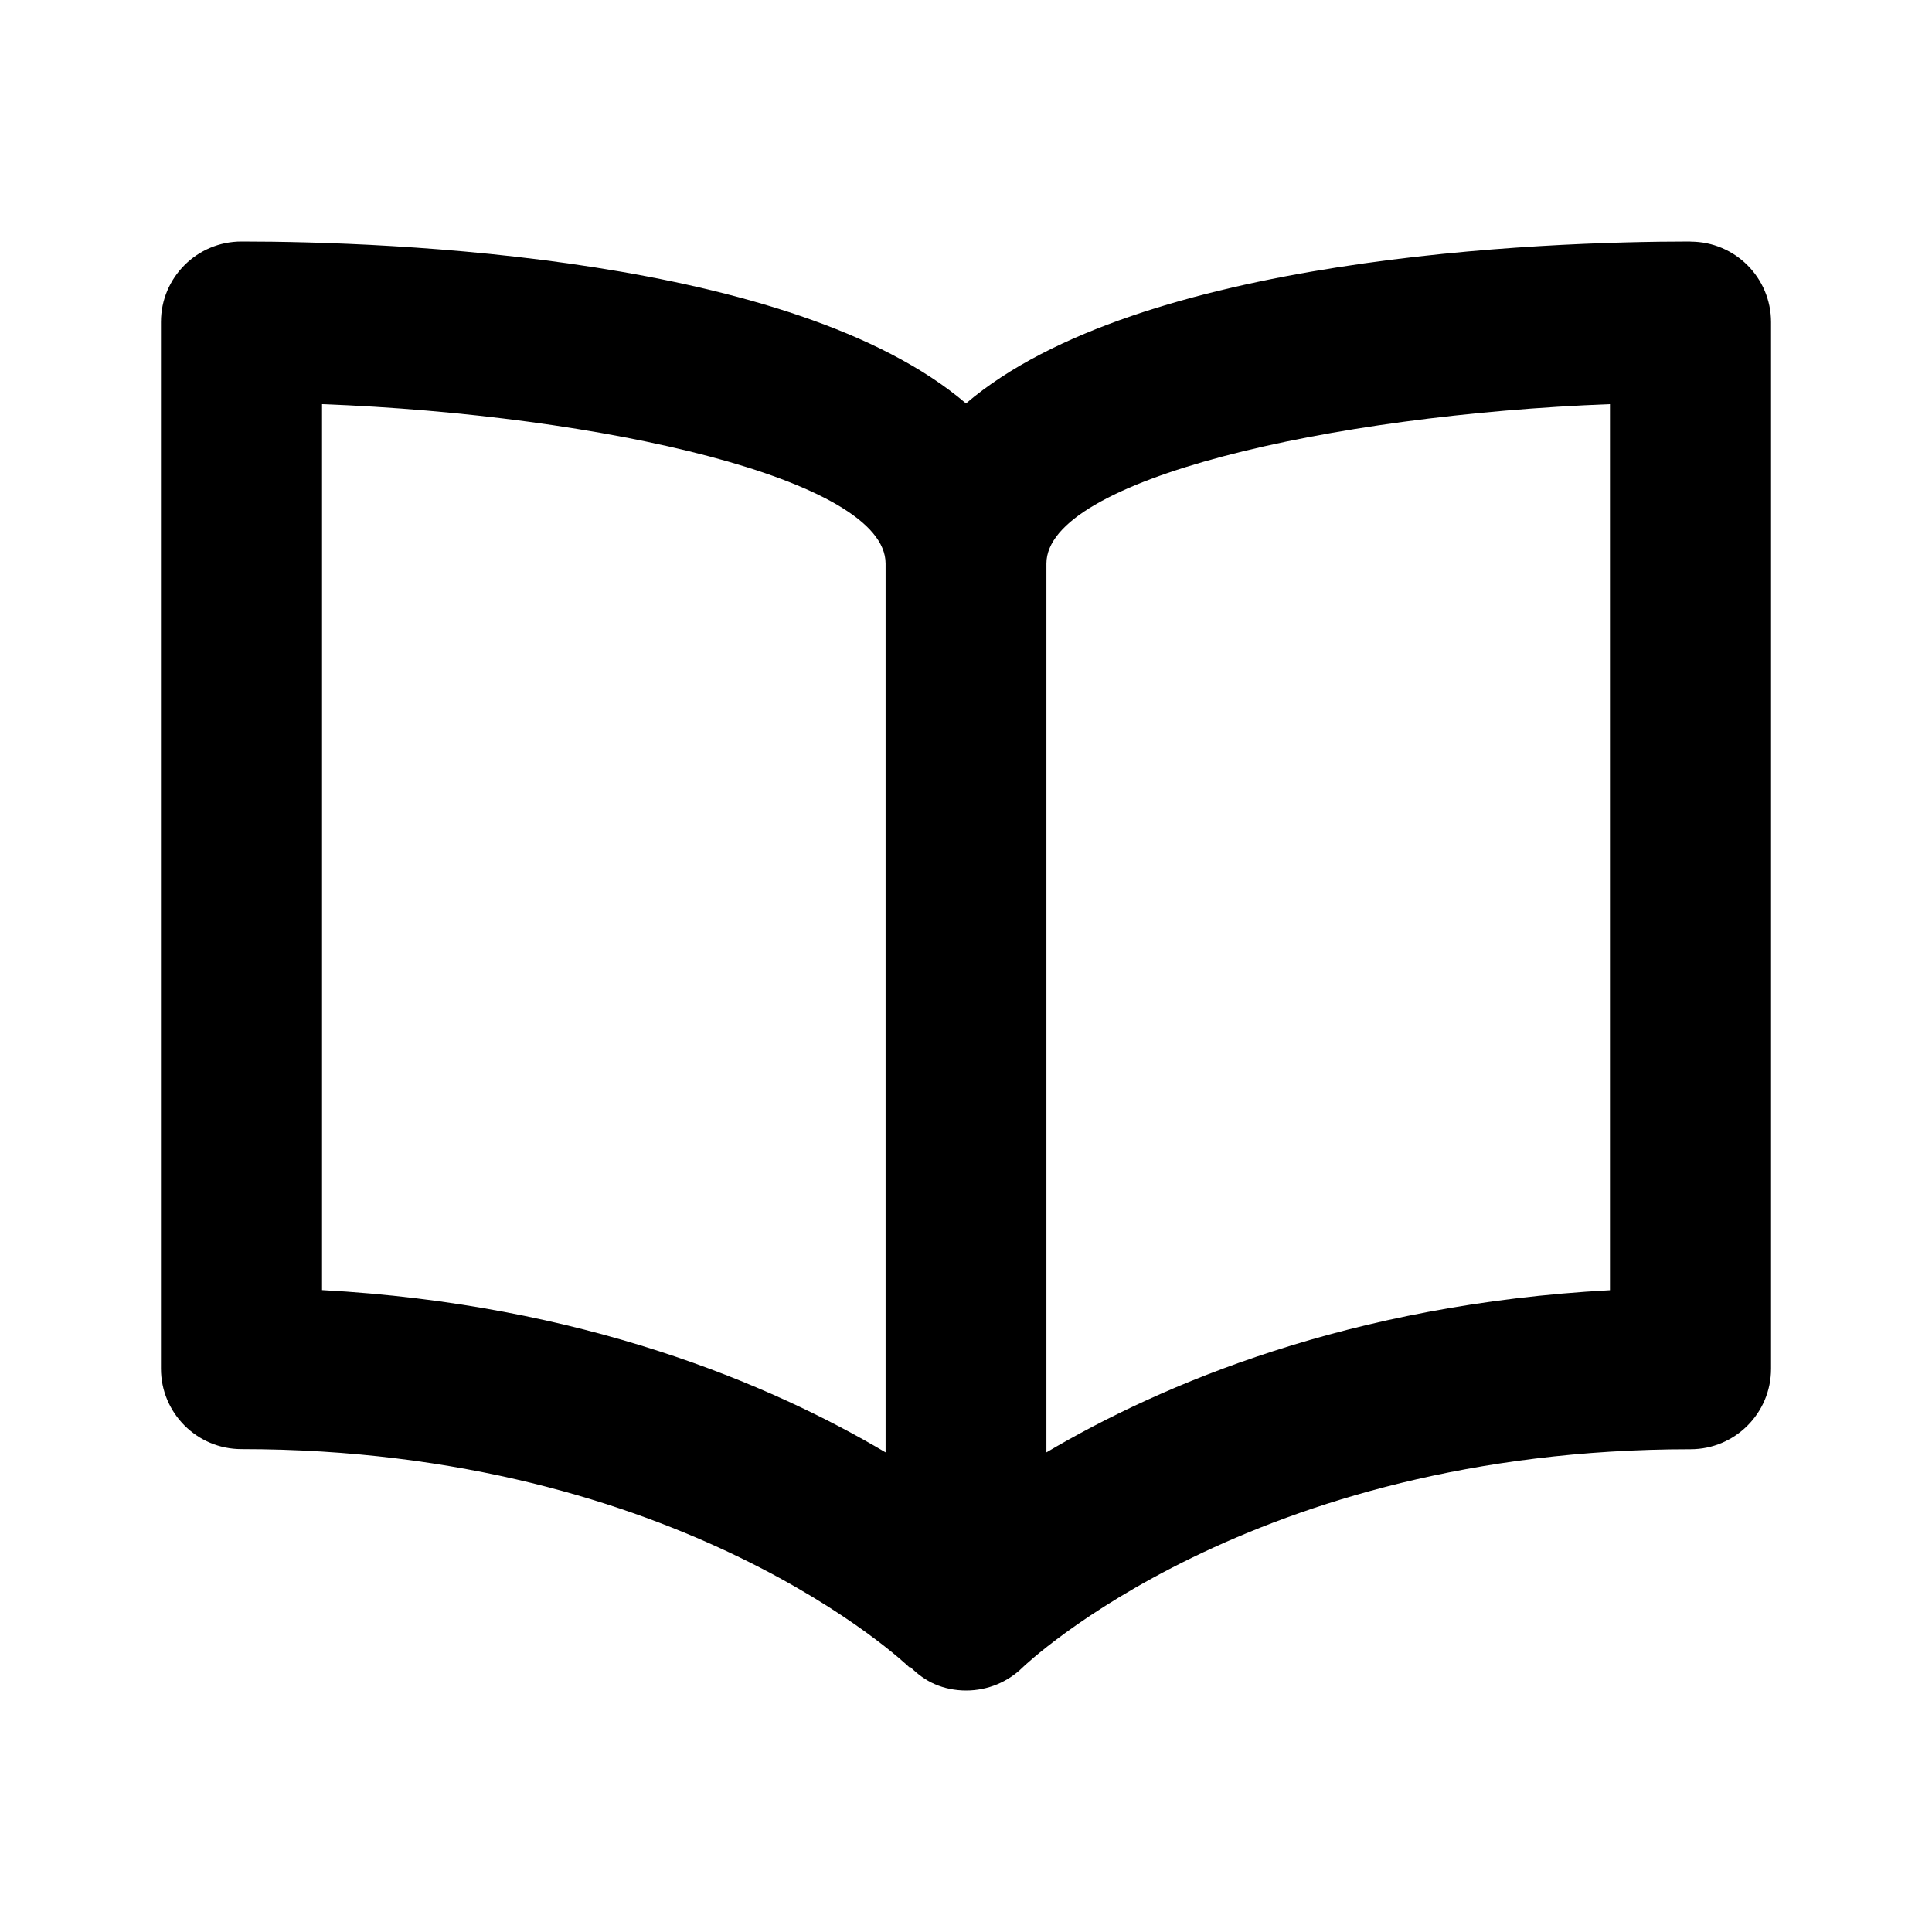 <!-- Generated by IcoMoon.io -->
<svg version="1.1" xmlns="http://www.w3.org/2000/svg" width="16" height="16" viewBox="0 0 16 16">
<title>bx-book-open</title>
<path d="M14 2c-1.217 0-4.57 0.122-6 1.341-1.43-1.219-4.783-1.341-6-1.341-0.368 0-0.667 0.298-0.667 0.667v0 8.667c0 0.368 0.298 0.667 0.667 0.667v0c3.645 0 5.513 1.789 5.531 1.807l0.005-0.005c0.060 0.059 0.127 0.111 0.207 0.145 0.076 0.033 0.165 0.052 0.258 0.052 0.182 0 0.348-0.073 0.468-0.191l-0 0c0.018-0.018 1.886-1.807 5.531-1.807 0.368 0 0.667-0.298 0.667-0.667v0-8.667c0-0.368-0.298-0.667-0.667-0.667v0zM2.667 3.347c2.323 0.088 4.667 0.624 4.667 1.32v7.361c-0.955-0.565-2.509-1.227-4.667-1.344v-7.337zM13.333 10.685c-2.156 0.116-3.711 0.778-4.667 1.343v-7.361c0-0.695 2.344-1.231 4.667-1.32v7.338z"></path>
</svg>
